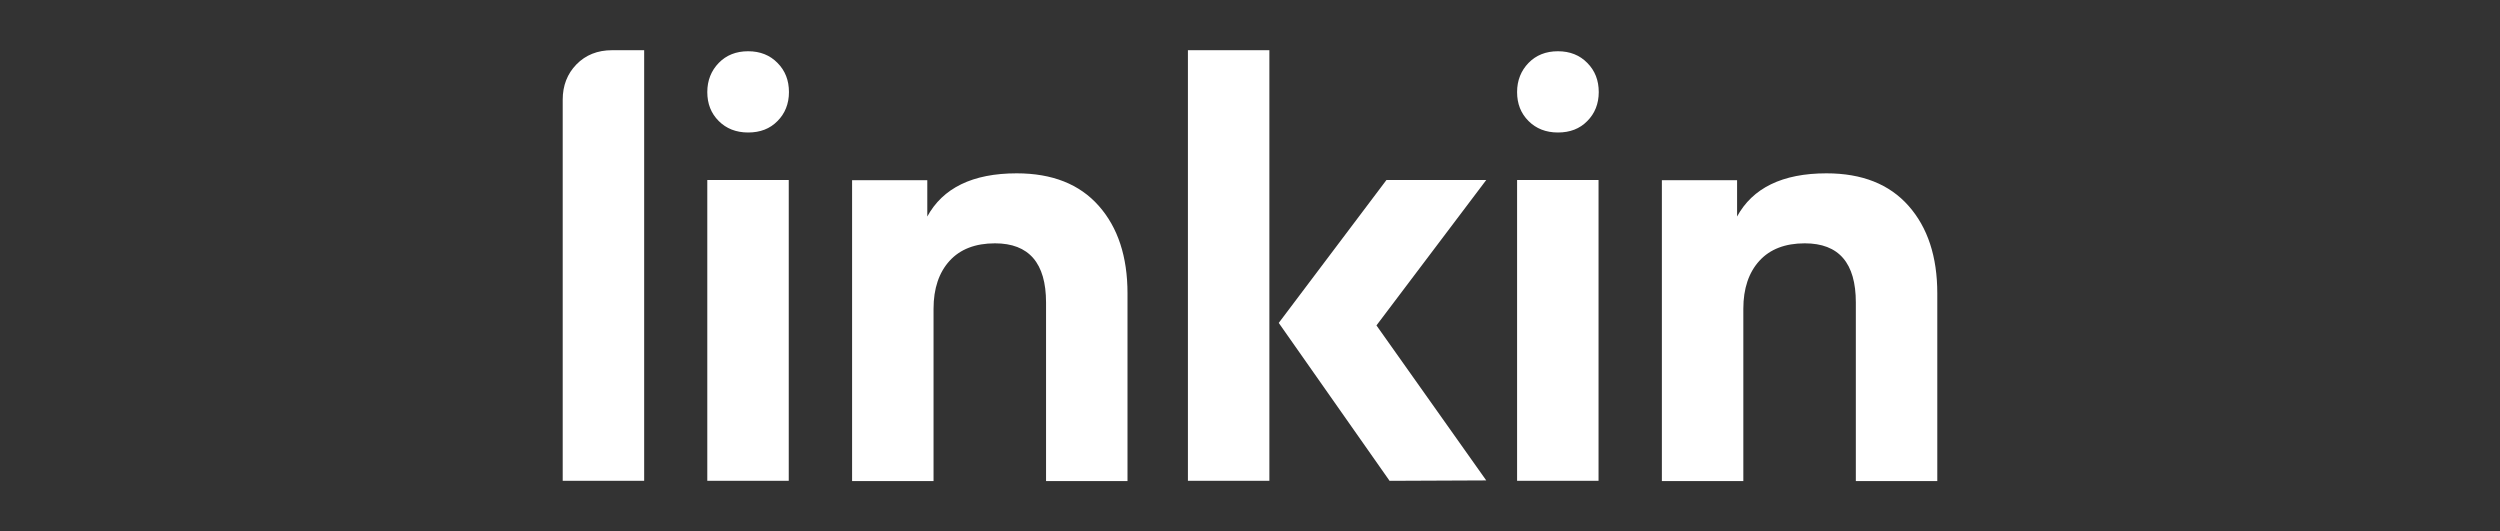 <?xml version="1.0" encoding="UTF-8"?>
<svg id="Capa_1" data-name="Capa 1" xmlns="http://www.w3.org/2000/svg" version="1.1" viewBox="0 0 1200 255">
  <rect x="0" y="0" width="1200" height="255" fill="#333333" stroke="none"/>
  <defs>
    <style>
      .cls-1 {
        fill: #fff;
        stroke-width: 0px;
      }
    </style>
  </defs>
  <g id="g36">
    <g id="g38">
      <g id="g44">
        <g id="g46">
          <path id="path58" class="cls-1" d="M570.2,230.8h39.1V24.1h-39.1v206.7ZM293.8,24.1c-7,0-12.7,2.3-17.1,6.8h0c-4.4,4.5-6.6,10.2-6.6,16.9h0v183h39.1V24.1h-15.4ZM733.7,30.2c-3.6,3.7-5.5,8.4-5.5,14h0c0,5.6,1.8,10.2,5.5,13.9h0c3.6,3.6,8.3,5.5,14.1,5.5h0c5.8,0,10.5-1.8,14.1-5.5h0c3.6-3.6,5.5-8.3,5.5-13.9h0c0-5.6-1.8-10.3-5.5-14h0c-3.6-3.7-8.3-5.6-14.1-5.6h0c-5.8,0-10.5,1.9-14.1,5.6M345,30.2c-3.6,3.7-5.5,8.4-5.5,14h0c0,5.6,1.8,10.2,5.5,13.9h0c3.6,3.6,8.3,5.5,14.1,5.5h0c5.8,0,10.5-1.8,14.1-5.5h0c3.6-3.6,5.5-8.3,5.5-13.9h0c0-5.6-1.8-10.3-5.5-14h0c-3.6-3.7-8.3-5.6-14.1-5.6h0c-5.8,0-10.5,1.9-14.1,5.6M833.8,104.1v-17.6h-36.1v144.4h39.1v-82.7c0-9.7,2.6-17.4,7.7-23h0c5.1-5.6,12.4-8.4,21.8-8.4h0c16.4,0,24.5,9.5,24.5,28.4h0v85.7h39.1v-90.1c0-17.6-4.6-31.6-13.8-42h0c-9.2-10.4-22.3-15.6-39.4-15.6h0c-21.1,0-35.5,7-43,20.9M445.1,104.1v-17.6h-36.1v144.4h39.1v-82.7c0-9.7,2.6-17.4,7.7-23h0c5.1-5.6,12.4-8.4,21.8-8.4h0c16.3,0,24.5,9.5,24.5,28.4h0v85.7h39.1v-90.1c0-17.6-4.6-31.6-13.8-42h0c-9.2-10.4-22.3-15.6-39.4-15.6h0c-21.1,0-35.5,7-43,20.9M728.2,230.8h39.1V86.4h-39.1v144.4ZM665.5,86.4l-51.7,68.6,53.2,75.8,46.4-.2-52.7-74.4,52.7-69.8h-47.8ZM339.5,230.8h39.1V86.4h-39.1v144.4Z"/>
        </g>
      </g>
    </g>
  </g>
</svg>